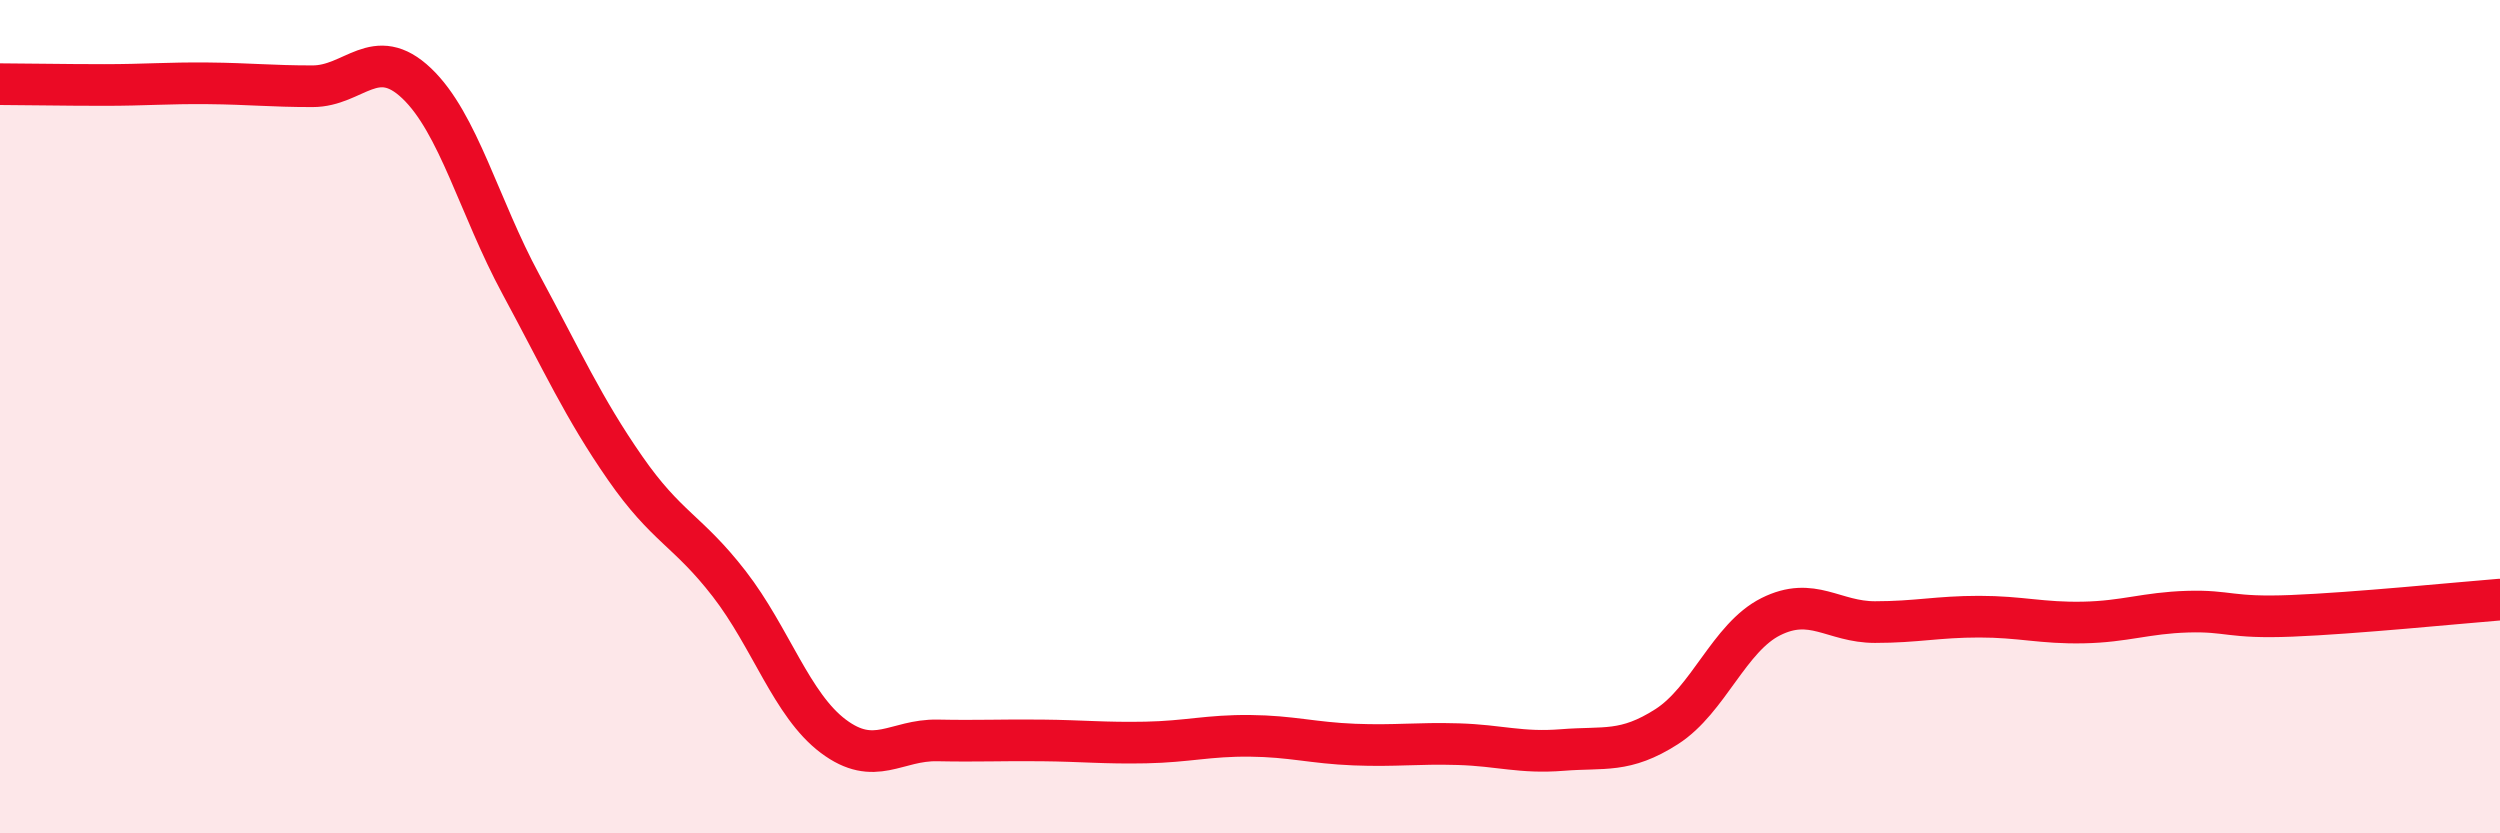 
    <svg width="60" height="20" viewBox="0 0 60 20" xmlns="http://www.w3.org/2000/svg">
      <path
        d="M 0,2.02 C 0.5,2.02 1.5,2.04 2.5,2.04 C 3.5,2.04 4,1.99 5,2 C 6,2.01 6.5,2.07 7.5,2.07 C 8.5,2.07 9,1.05 10,2 C 11,2.95 11.5,4.97 12.5,6.82 C 13.5,8.67 14,9.79 15,11.23 C 16,12.67 16.5,12.72 17.5,14.01 C 18.5,15.3 19,16.92 20,17.67 C 21,18.42 21.5,17.75 22.5,17.77 C 23.5,17.79 24,17.76 25,17.77 C 26,17.78 26.5,17.84 27.5,17.82 C 28.5,17.8 29,17.65 30,17.66 C 31,17.67 31.5,17.83 32.5,17.87 C 33.5,17.91 34,17.83 35,17.86 C 36,17.89 36.5,18.08 37.5,18 C 38.5,17.92 39,18.08 40,17.44 C 41,16.8 41.5,15.3 42.5,14.8 C 43.5,14.3 44,14.93 45,14.93 C 46,14.93 46.5,14.8 47.5,14.8 C 48.5,14.8 49,14.96 50,14.94 C 51,14.92 51.5,14.71 52.5,14.68 C 53.5,14.65 53.5,14.84 55,14.78 C 56.5,14.72 59,14.47 60,14.39L60 20L0 20Z"
        fill="#EB0A25"
        opacity="0.1"
        stroke-linecap="round"
        stroke-linejoin="round"
      />
      <path
        d="M 0,2.02 C 0.5,2.02 1.5,2.04 2.5,2.04 C 3.5,2.04 4,1.99 5,2 C 6,2.01 6.5,2.07 7.5,2.07 C 8.5,2.07 9,1.05 10,2 C 11,2.95 11.5,4.97 12.5,6.82 C 13.5,8.67 14,9.79 15,11.23 C 16,12.67 16.5,12.72 17.5,14.01 C 18.5,15.3 19,16.92 20,17.67 C 21,18.42 21.5,17.75 22.5,17.77 C 23.5,17.79 24,17.76 25,17.77 C 26,17.78 26.5,17.84 27.5,17.82 C 28.5,17.8 29,17.65 30,17.66 C 31,17.67 31.5,17.83 32.5,17.87 C 33.5,17.91 34,17.83 35,17.86 C 36,17.89 36.5,18.08 37.5,18 C 38.5,17.92 39,18.08 40,17.44 C 41,16.8 41.5,15.3 42.5,14.8 C 43.5,14.3 44,14.93 45,14.93 C 46,14.93 46.5,14.8 47.5,14.8 C 48.5,14.8 49,14.96 50,14.94 C 51,14.92 51.5,14.71 52.5,14.68 C 53.5,14.65 53.5,14.84 55,14.78 C 56.5,14.72 59,14.47 60,14.39"
        stroke="#EB0A25"
        stroke-width="1"
        fill="none"
        stroke-linecap="round"
        stroke-linejoin="round"
      />
    </svg>
  